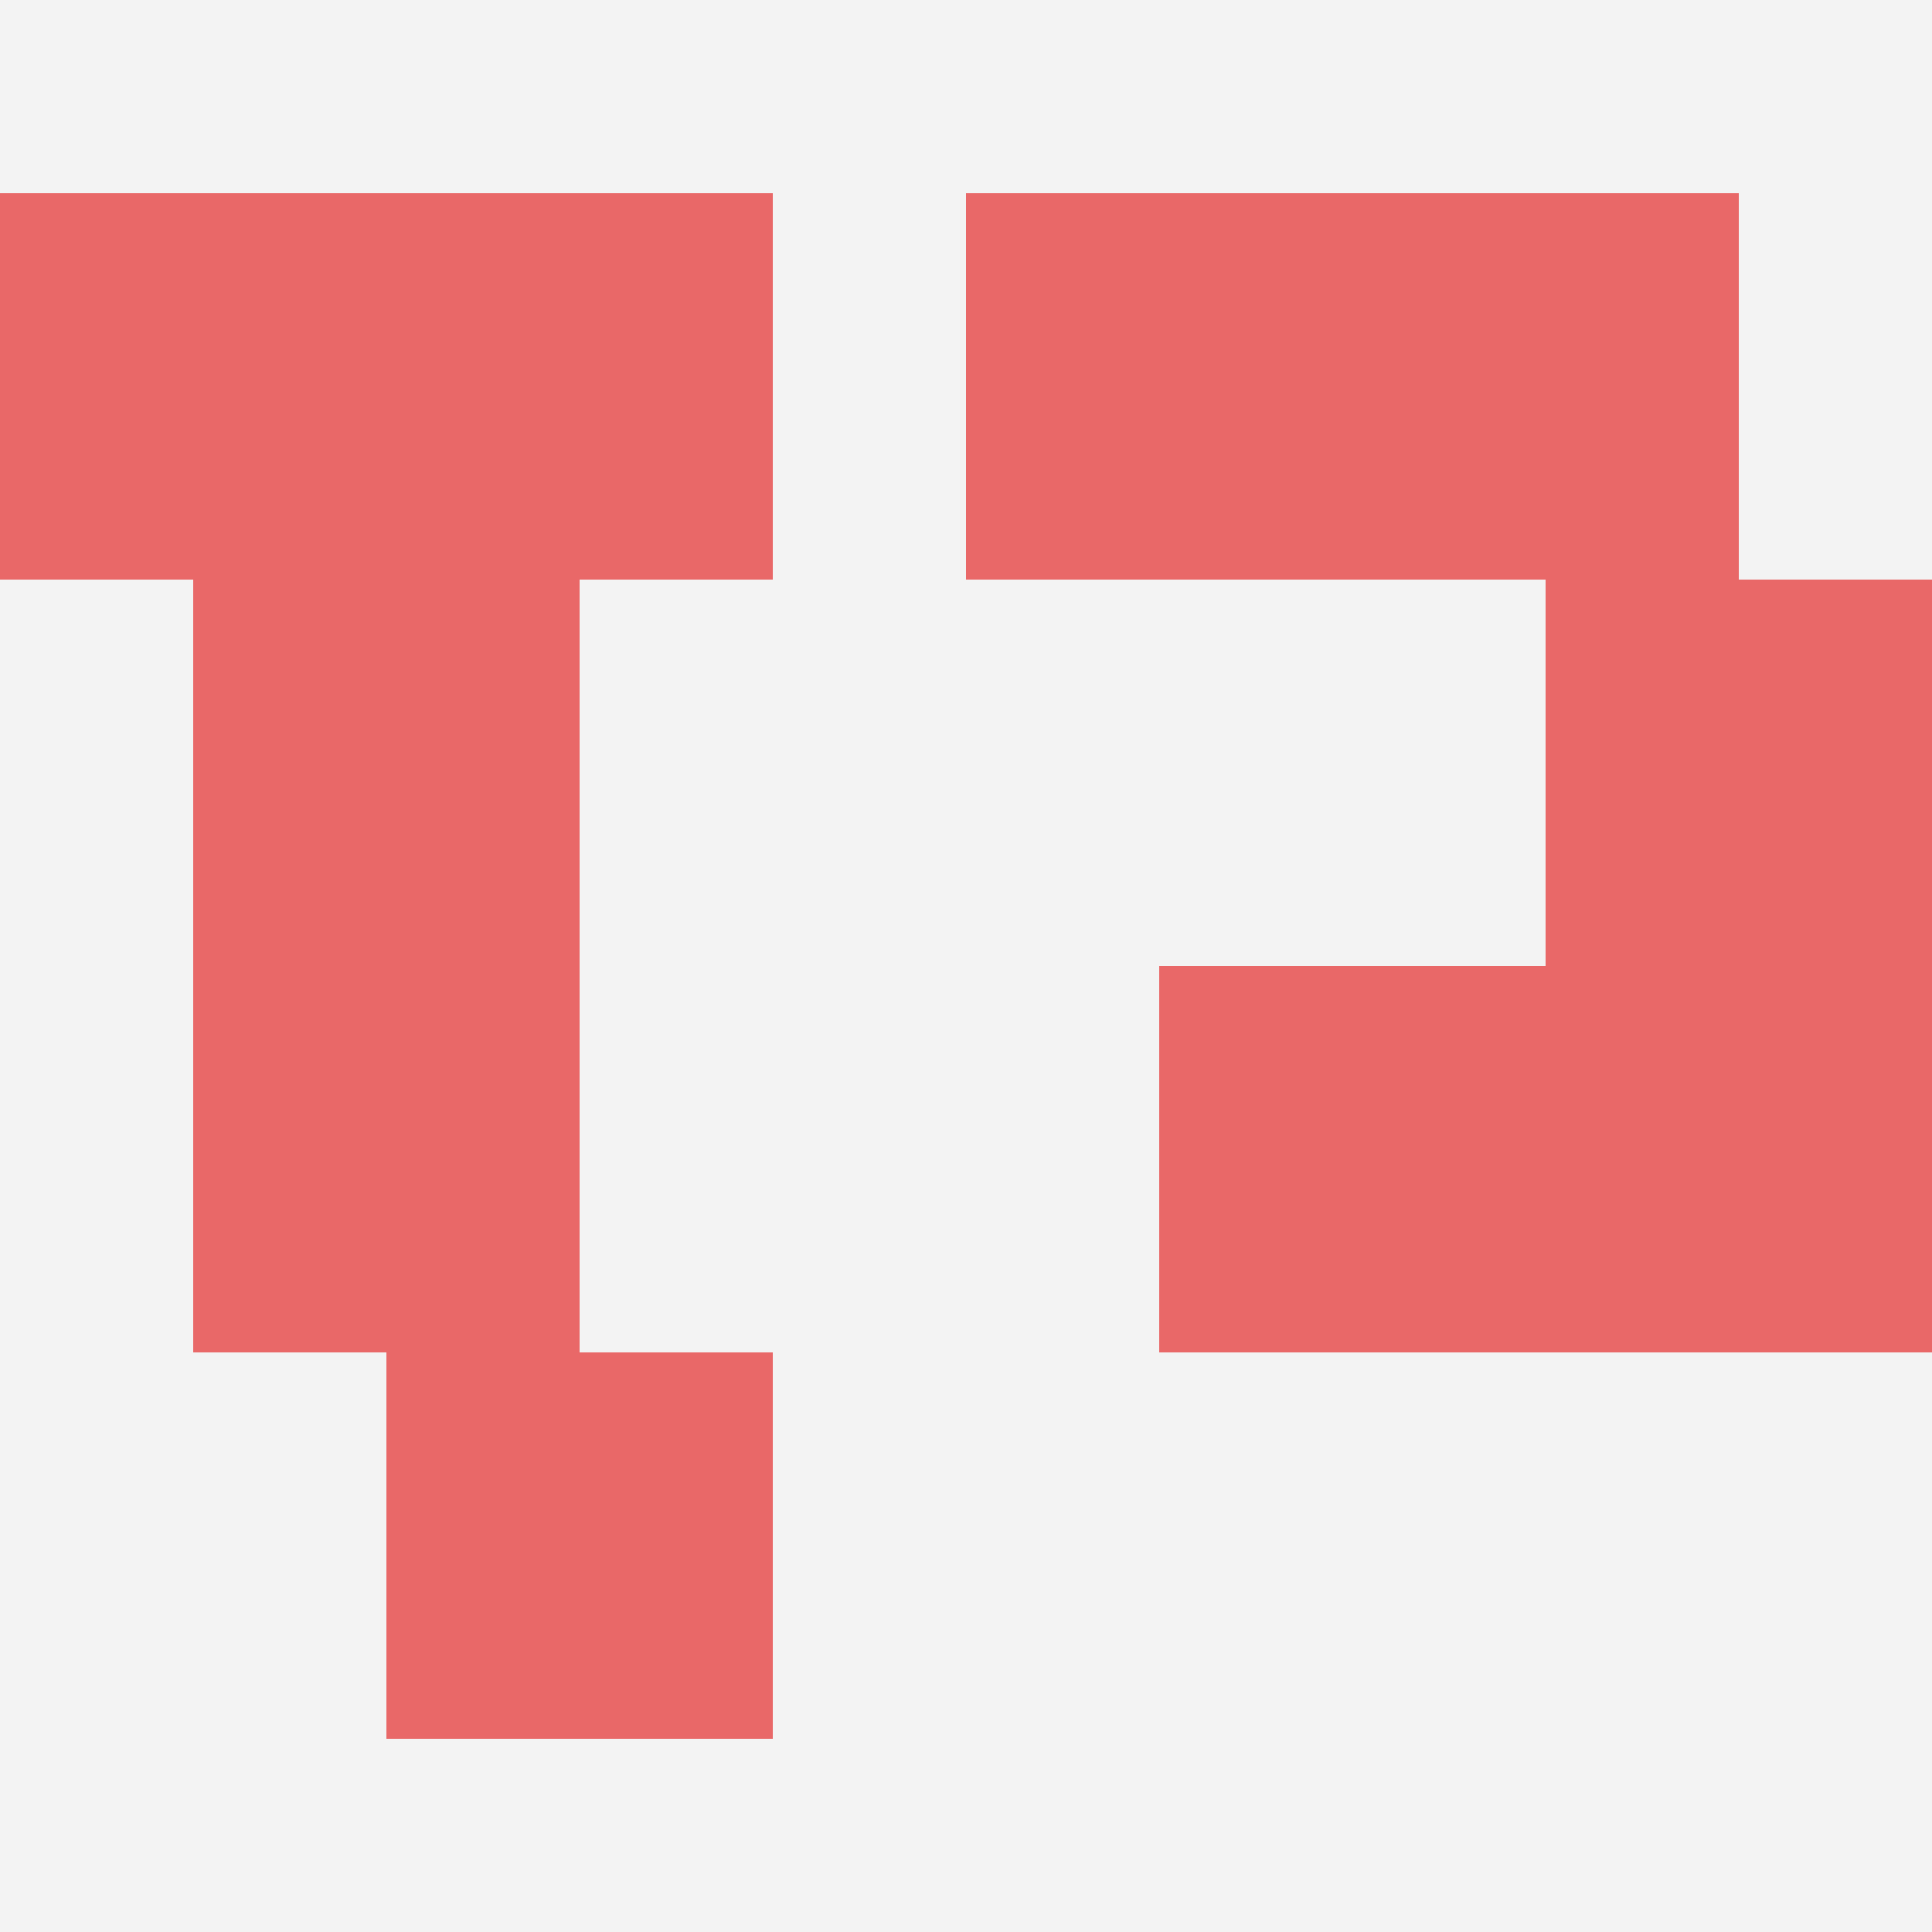 <svg id="ten-svg" xmlns="http://www.w3.org/2000/svg" preserveAspectRatio="xMinYMin meet" viewBox="0 0 10 10"> <rect x="0" y="0" width="10" height="10" fill="#F3F3F3"/><rect class="t" x="1" y="5"/><rect class="t" x="5" y="1"/><rect class="t" x="2" y="7"/><rect class="t" x="6" y="5"/><rect class="t" x="1" y="3"/><rect class="t" x="8" y="5"/><rect class="t" x="2" y="1"/><rect class="t" x="8" y="3"/><rect class="t" x="7" y="1"/><rect class="t" x="0" y="1"/><style>.t{width:2px;height:2px;fill:#E96868} #ten-svg{shape-rendering:crispedges;}</style></svg>
